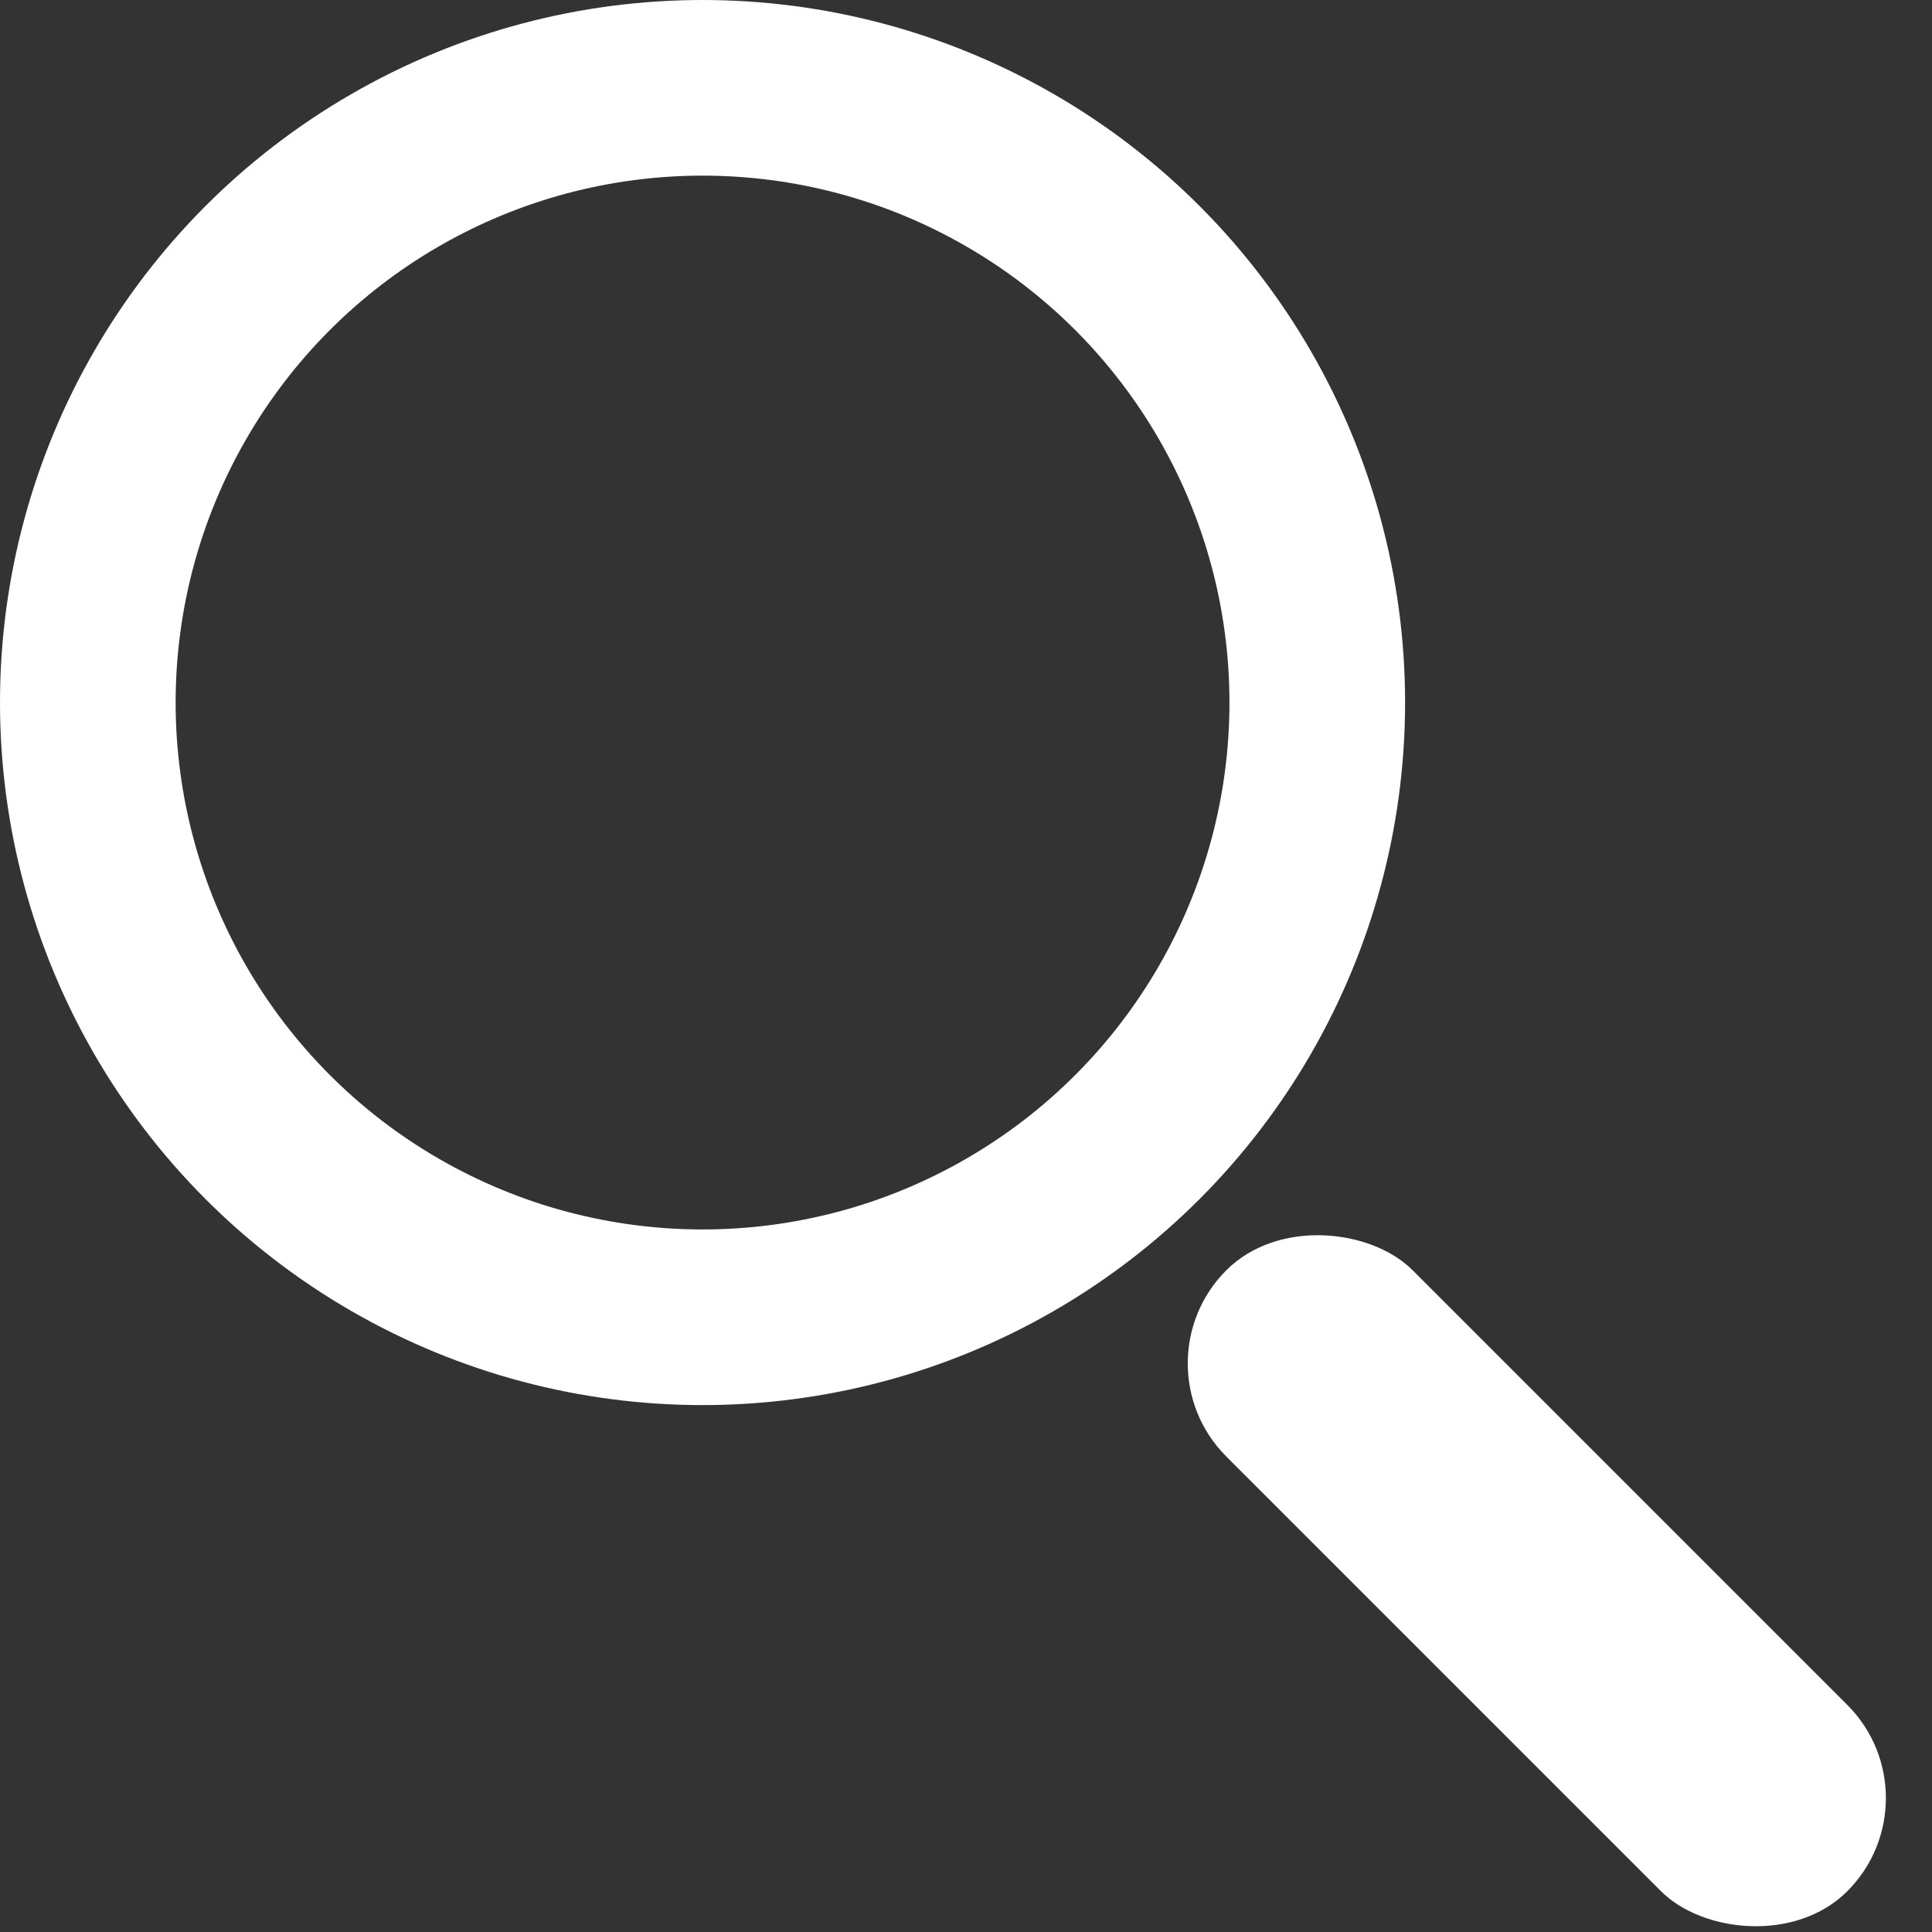 <?xml version="1.0" encoding="UTF-8"?>
<svg width="22px" height="22px" viewBox="0 0 22 22" version="1.1" xmlns="http://www.w3.org/2000/svg" xmlns:xlink="http://www.w3.org/1999/xlink">
    <rect x="0" y="0" width="22" height="22" fill="#333333" stroke="none"/>
    <!-- Generator: Sketch 50.2 (55047) - http://www.bohemiancoding.com/sketch -->
    <title>Group 3</title>
    <desc>Created with Sketch.</desc>
    <defs></defs>
    <g id="1---About-&gt;-New-Here?-Scroll" stroke="none" stroke-width="1" fill="none" fill-rule="evenodd">
        <g id="NewHereScroll-Narrow" transform="translate(-987, -20)">
            <g id="Group-3" transform="translate(988, 21)">
                <circle id="Oval-Copy" stroke="#FFFFFF" stroke-width="2" cx="7" cy="7" r="7"></circle>
                <rect id="Rectangle-Copy" fill="#FFFFFF" transform="translate(16.5, 17) rotate(-45) translate(-16.5, -17) " x="15" y="12" width="3" height="10" rx="1.5"></rect>
            </g>
        </g>
    </g>
</svg>